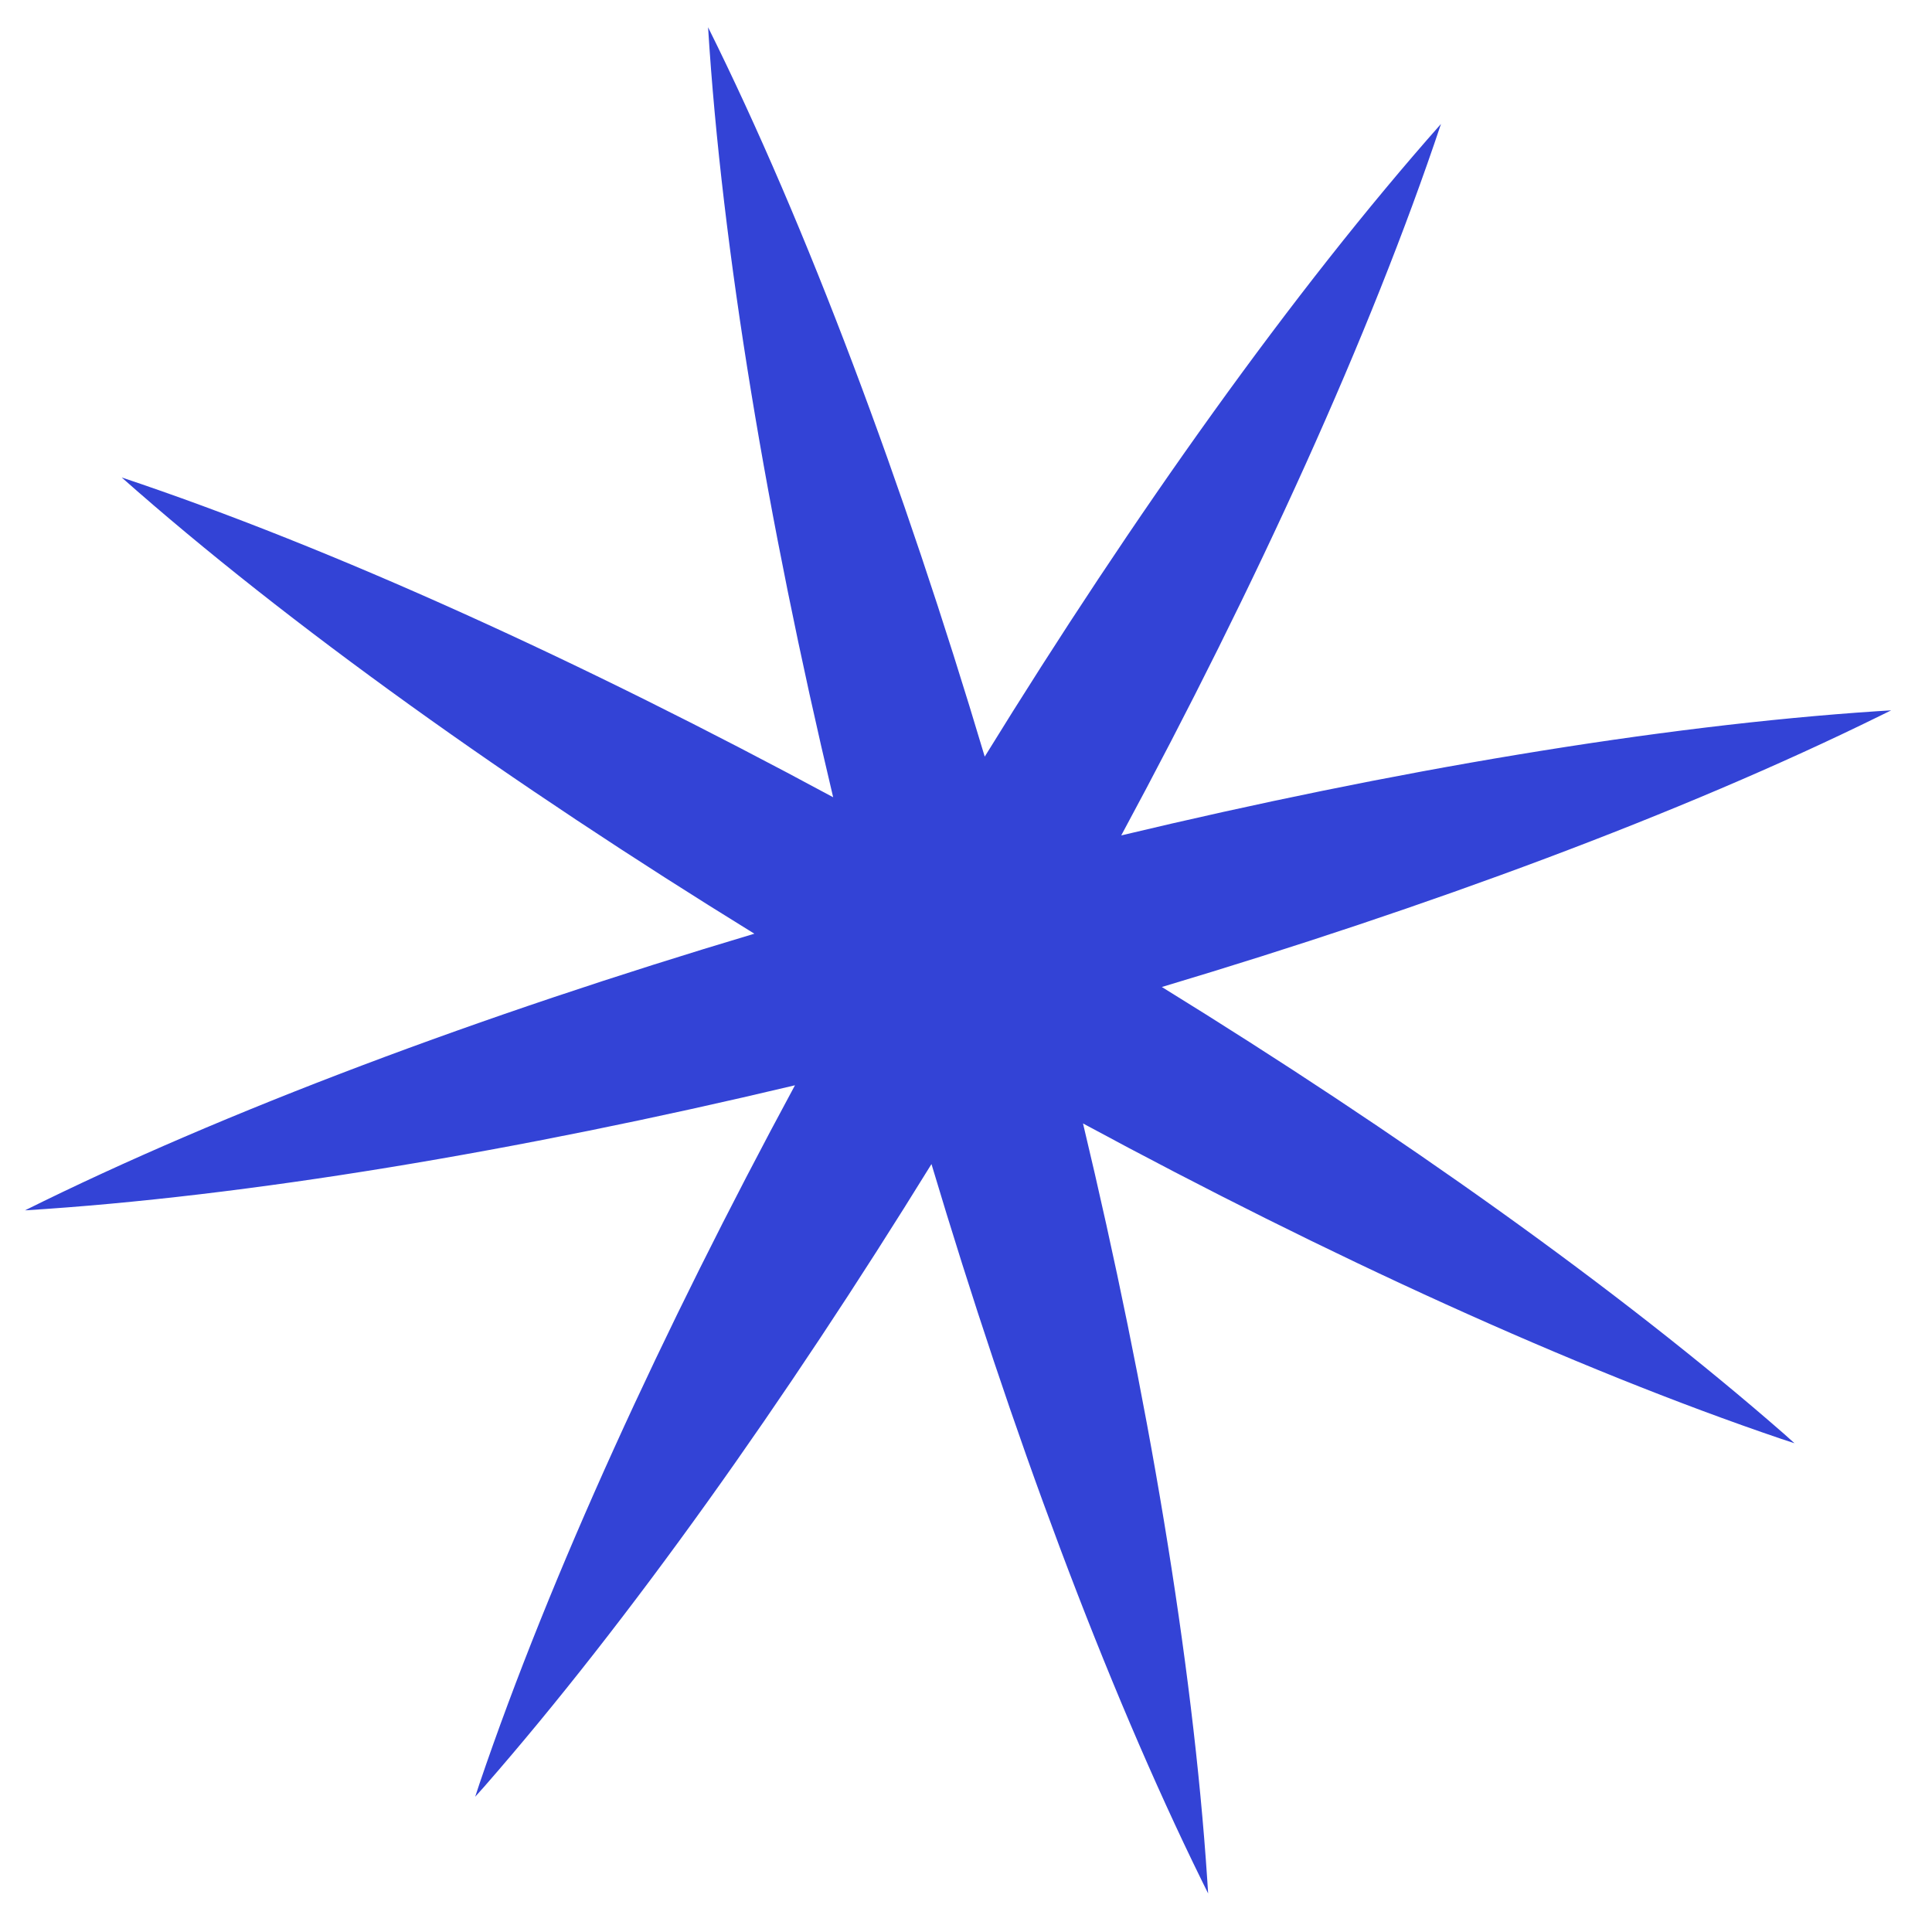 <svg width="46" height="46" viewBox="0 0 46 46" fill="none" xmlns="http://www.w3.org/2000/svg">
<path d="M45.028 16.913L44.704 16.933C39.478 17.279 33.14 18.351 26.696 19.891C29.911 13.931 32.633 7.971 34.309 2.951C30.8 6.913 27 12.249 23.446 18.015C21.509 11.523 19.217 5.39 16.859 0.649C17.187 5.934 18.269 12.391 19.837 18.982C13.877 15.766 7.917 13.044 2.897 11.368C6.859 14.877 12.196 18.677 17.961 22.231C11.469 24.169 5.337 26.46 0.595 28.818C5.881 28.49 12.338 27.408 18.928 25.84C15.777 31.673 13.1 37.511 11.417 42.467L11.314 42.78L11.534 42.534C14.982 38.589 18.699 33.351 22.178 27.716C24.076 34.064 26.304 40.082 28.621 44.791L28.765 45.082L28.744 44.758C28.398 39.532 27.326 33.193 25.786 26.749C31.619 29.9 37.457 32.578 42.413 34.26L42.726 34.363L42.481 34.143C38.535 30.695 33.298 26.978 27.663 23.5C34.01 21.601 40.028 19.373 44.737 17.056L45.028 16.913Z" fill="#3343D6"/>
</svg>

